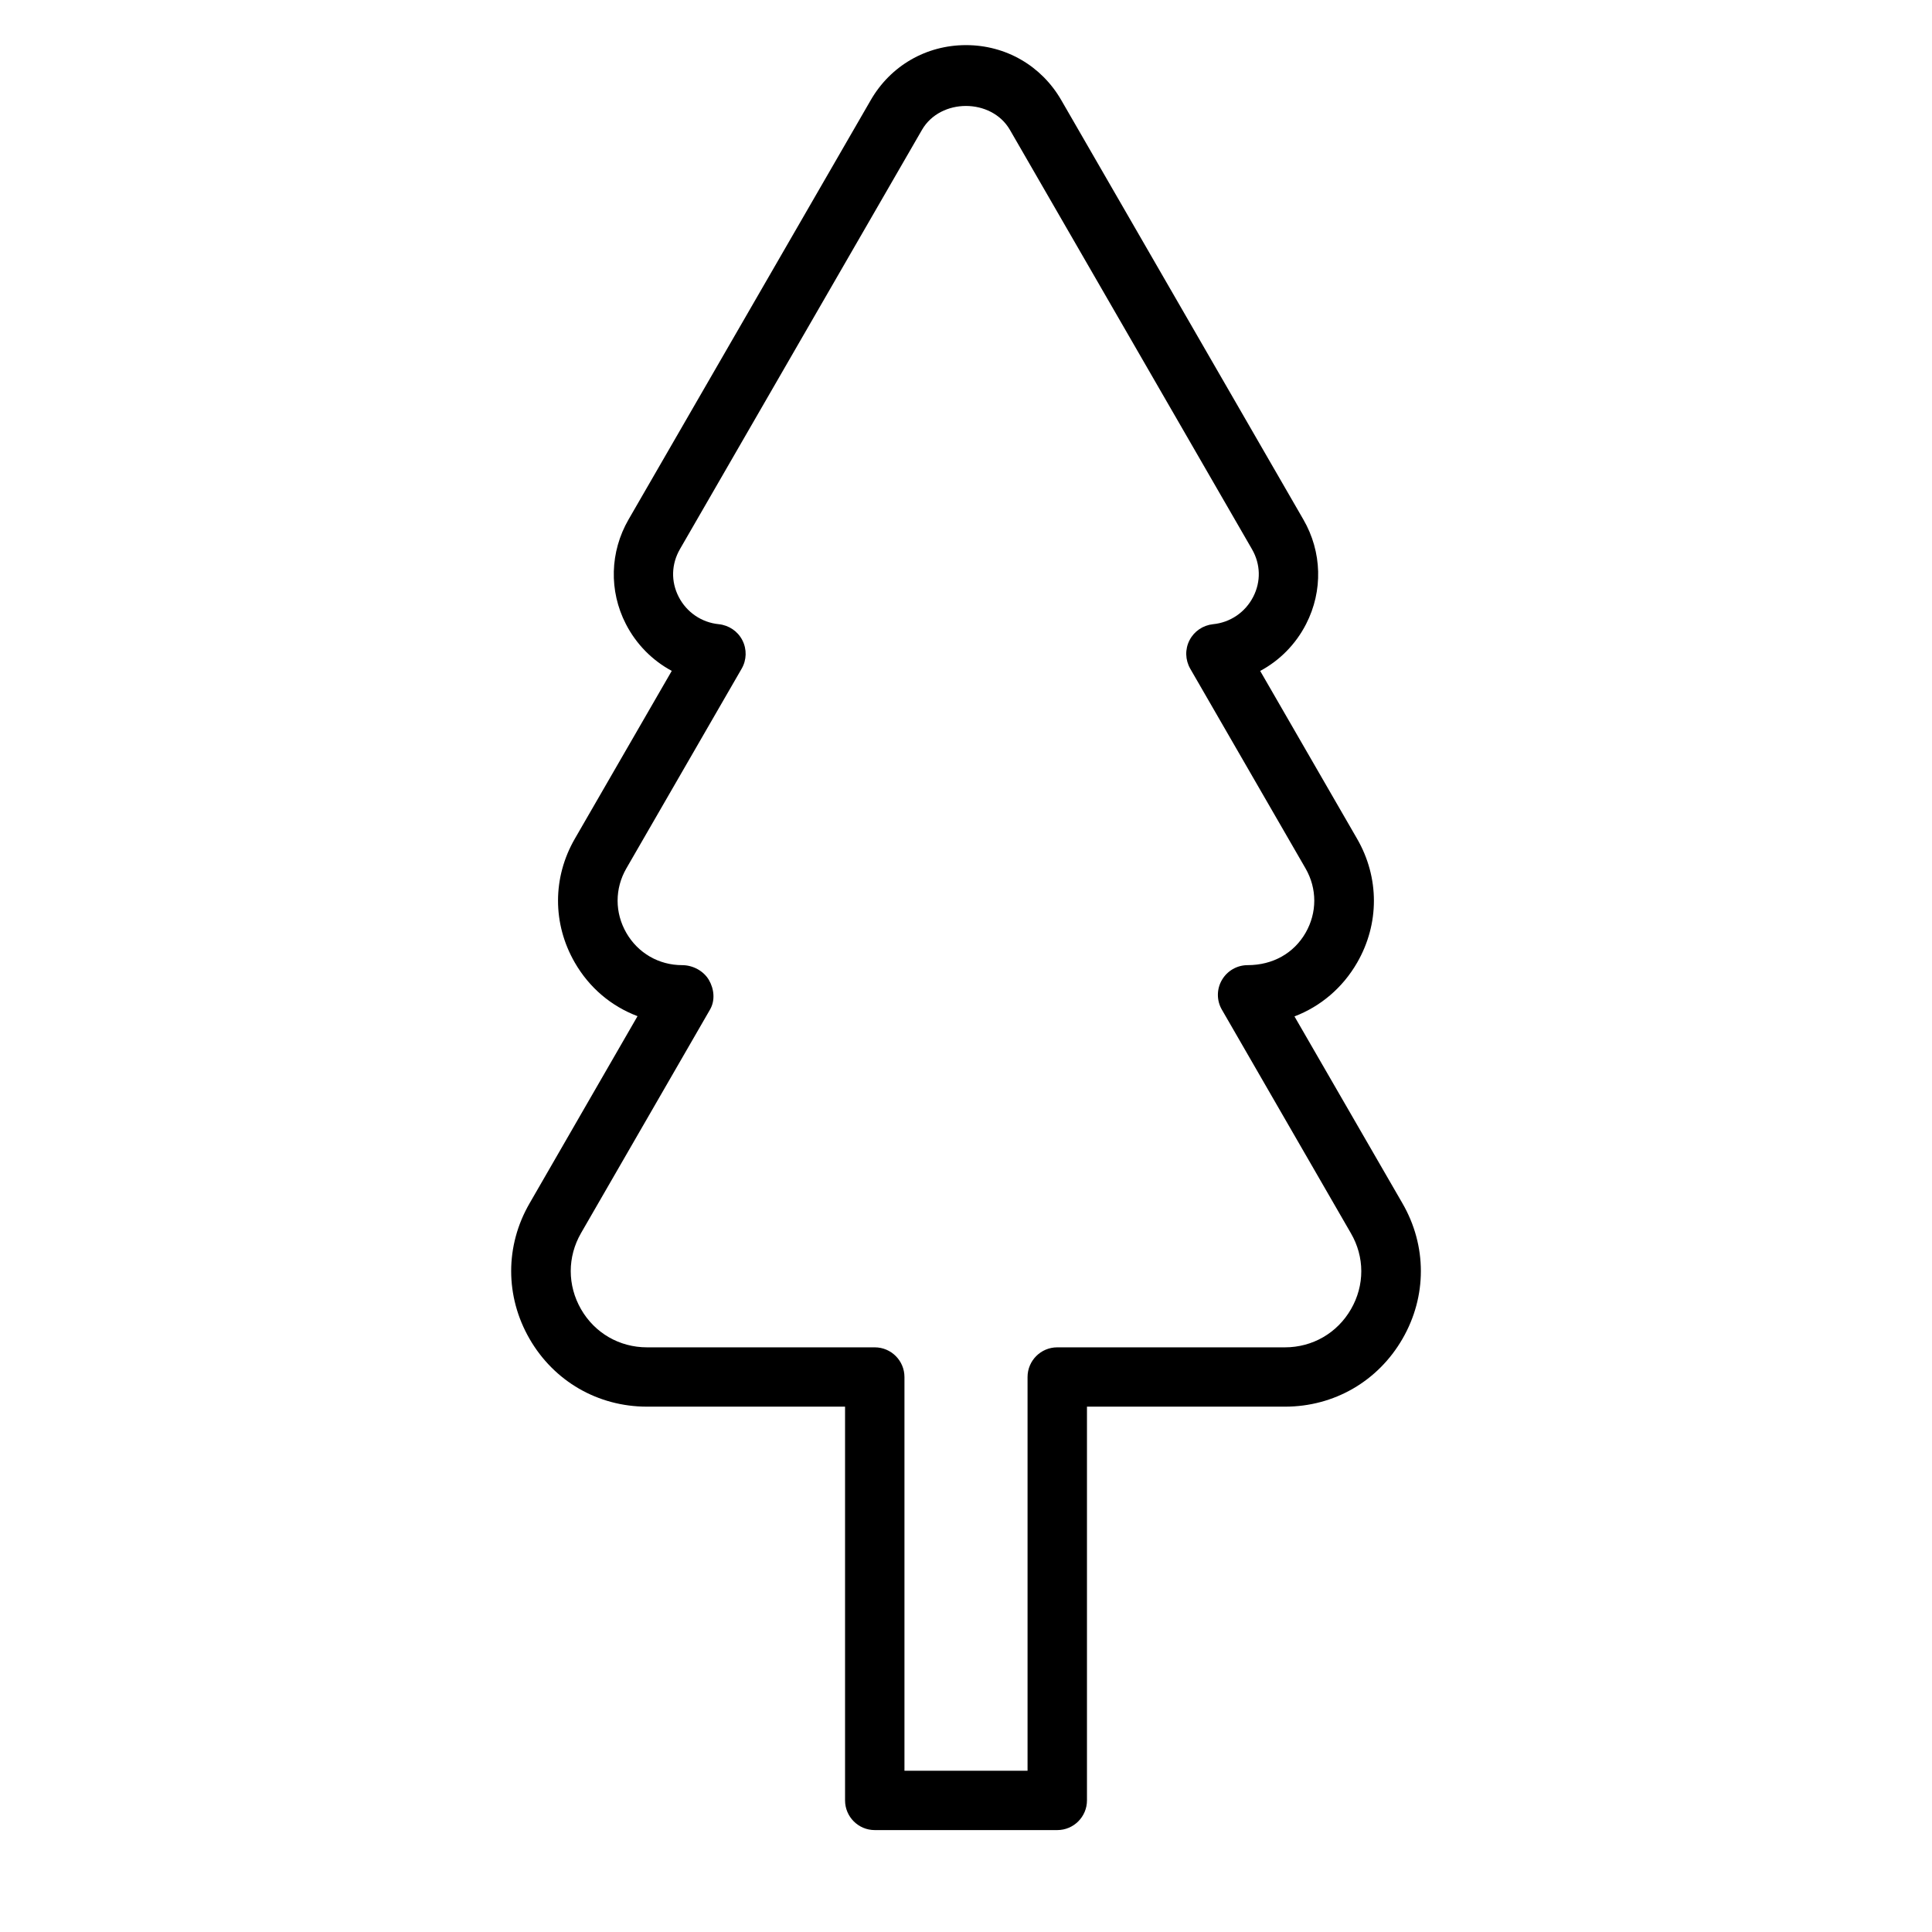 <?xml version="1.0" encoding="UTF-8"?>
<!-- Uploaded to: SVG Repo, www.svgrepo.com, Generator: SVG Repo Mixer Tools -->
<svg fill="#000000" width="800px" height="800px" version="1.1" viewBox="144 144 512 512" xmlns="http://www.w3.org/2000/svg">
 <path d="m487.05 413.36c6.894-2.629 12.754-7.559 16.609-14.25 5.934-10.281 5.918-22.562-0.016-32.828l-25.68-44.477c5.133-2.754 9.414-7.039 12.172-12.438 4.504-8.77 4.234-19.113-0.723-27.68l-64.156-111.14c-5.262-9.125-14.707-14.59-25.254-14.59s-19.996 5.465-25.254 14.594l-64.172 111.12c-4.945 8.566-5.227 18.91-0.723 27.68 2.769 5.398 7.039 9.684 12.172 12.438l-25.68 44.477c-5.934 10.266-5.953 22.547-0.016 32.828 3.84 6.66 9.637 11.555 16.625 14.199l-28.605 49.594c-6.504 11.242-6.504 24.656-0.016 35.914s18.121 17.98 31.141 17.98h52.477v104.34c0 4.344 3.527 7.871 7.871 7.871h48.367c4.344 0 7.871-3.527 7.871-7.871v-104.34h52.477c13.004 0 24.641-6.723 31.141-17.98 6.504-11.258 6.488-24.672-0.016-35.914zm14.973 77.59c-3.637 6.312-10.188 10.109-17.492 10.109h-60.348c-4.344 0-7.871 3.527-7.871 7.871v104.34h-32.621v-104.34c0-4.344-3.527-7.871-7.871-7.871h-60.348c-7.305 0-13.855-3.777-17.492-10.109-3.637-6.328-3.637-13.855 0-20.168l34.164-59.199c1.418-2.426 1.133-5.449-0.27-7.871-1.418-2.426-4.266-3.938-7.086-3.938-6.188 0-11.715-3.195-14.801-8.551-3.086-5.352-3.086-11.73 0-17.082l30.559-52.93c1.34-2.312 1.418-5.148 0.188-7.543-1.211-2.379-3.574-3.969-6.234-4.25-4.551-0.441-8.535-3.148-10.645-7.258-2.078-4.047-1.953-8.66 0.332-12.625l64.156-111.14c4.894-8.422 18.391-8.422 23.285 0l64.156 111.14c2.297 3.969 2.41 8.582 0.332 12.625-2.109 4.109-6.094 6.816-10.645 7.258-2.66 0.285-5.008 1.859-6.234 4.25-1.227 2.379-1.148 5.211 0.188 7.543l30.559 52.93c3.086 5.352 3.086 11.73 0 17.082-3.086 5.352-8.629 8.551-15.352 8.551-2.816 0-5.414 1.512-6.816 3.938-1.418 2.426-1.418 5.449 0 7.871l34.164 59.199c3.695 6.312 3.695 13.852 0.043 20.168z"/>
</svg>